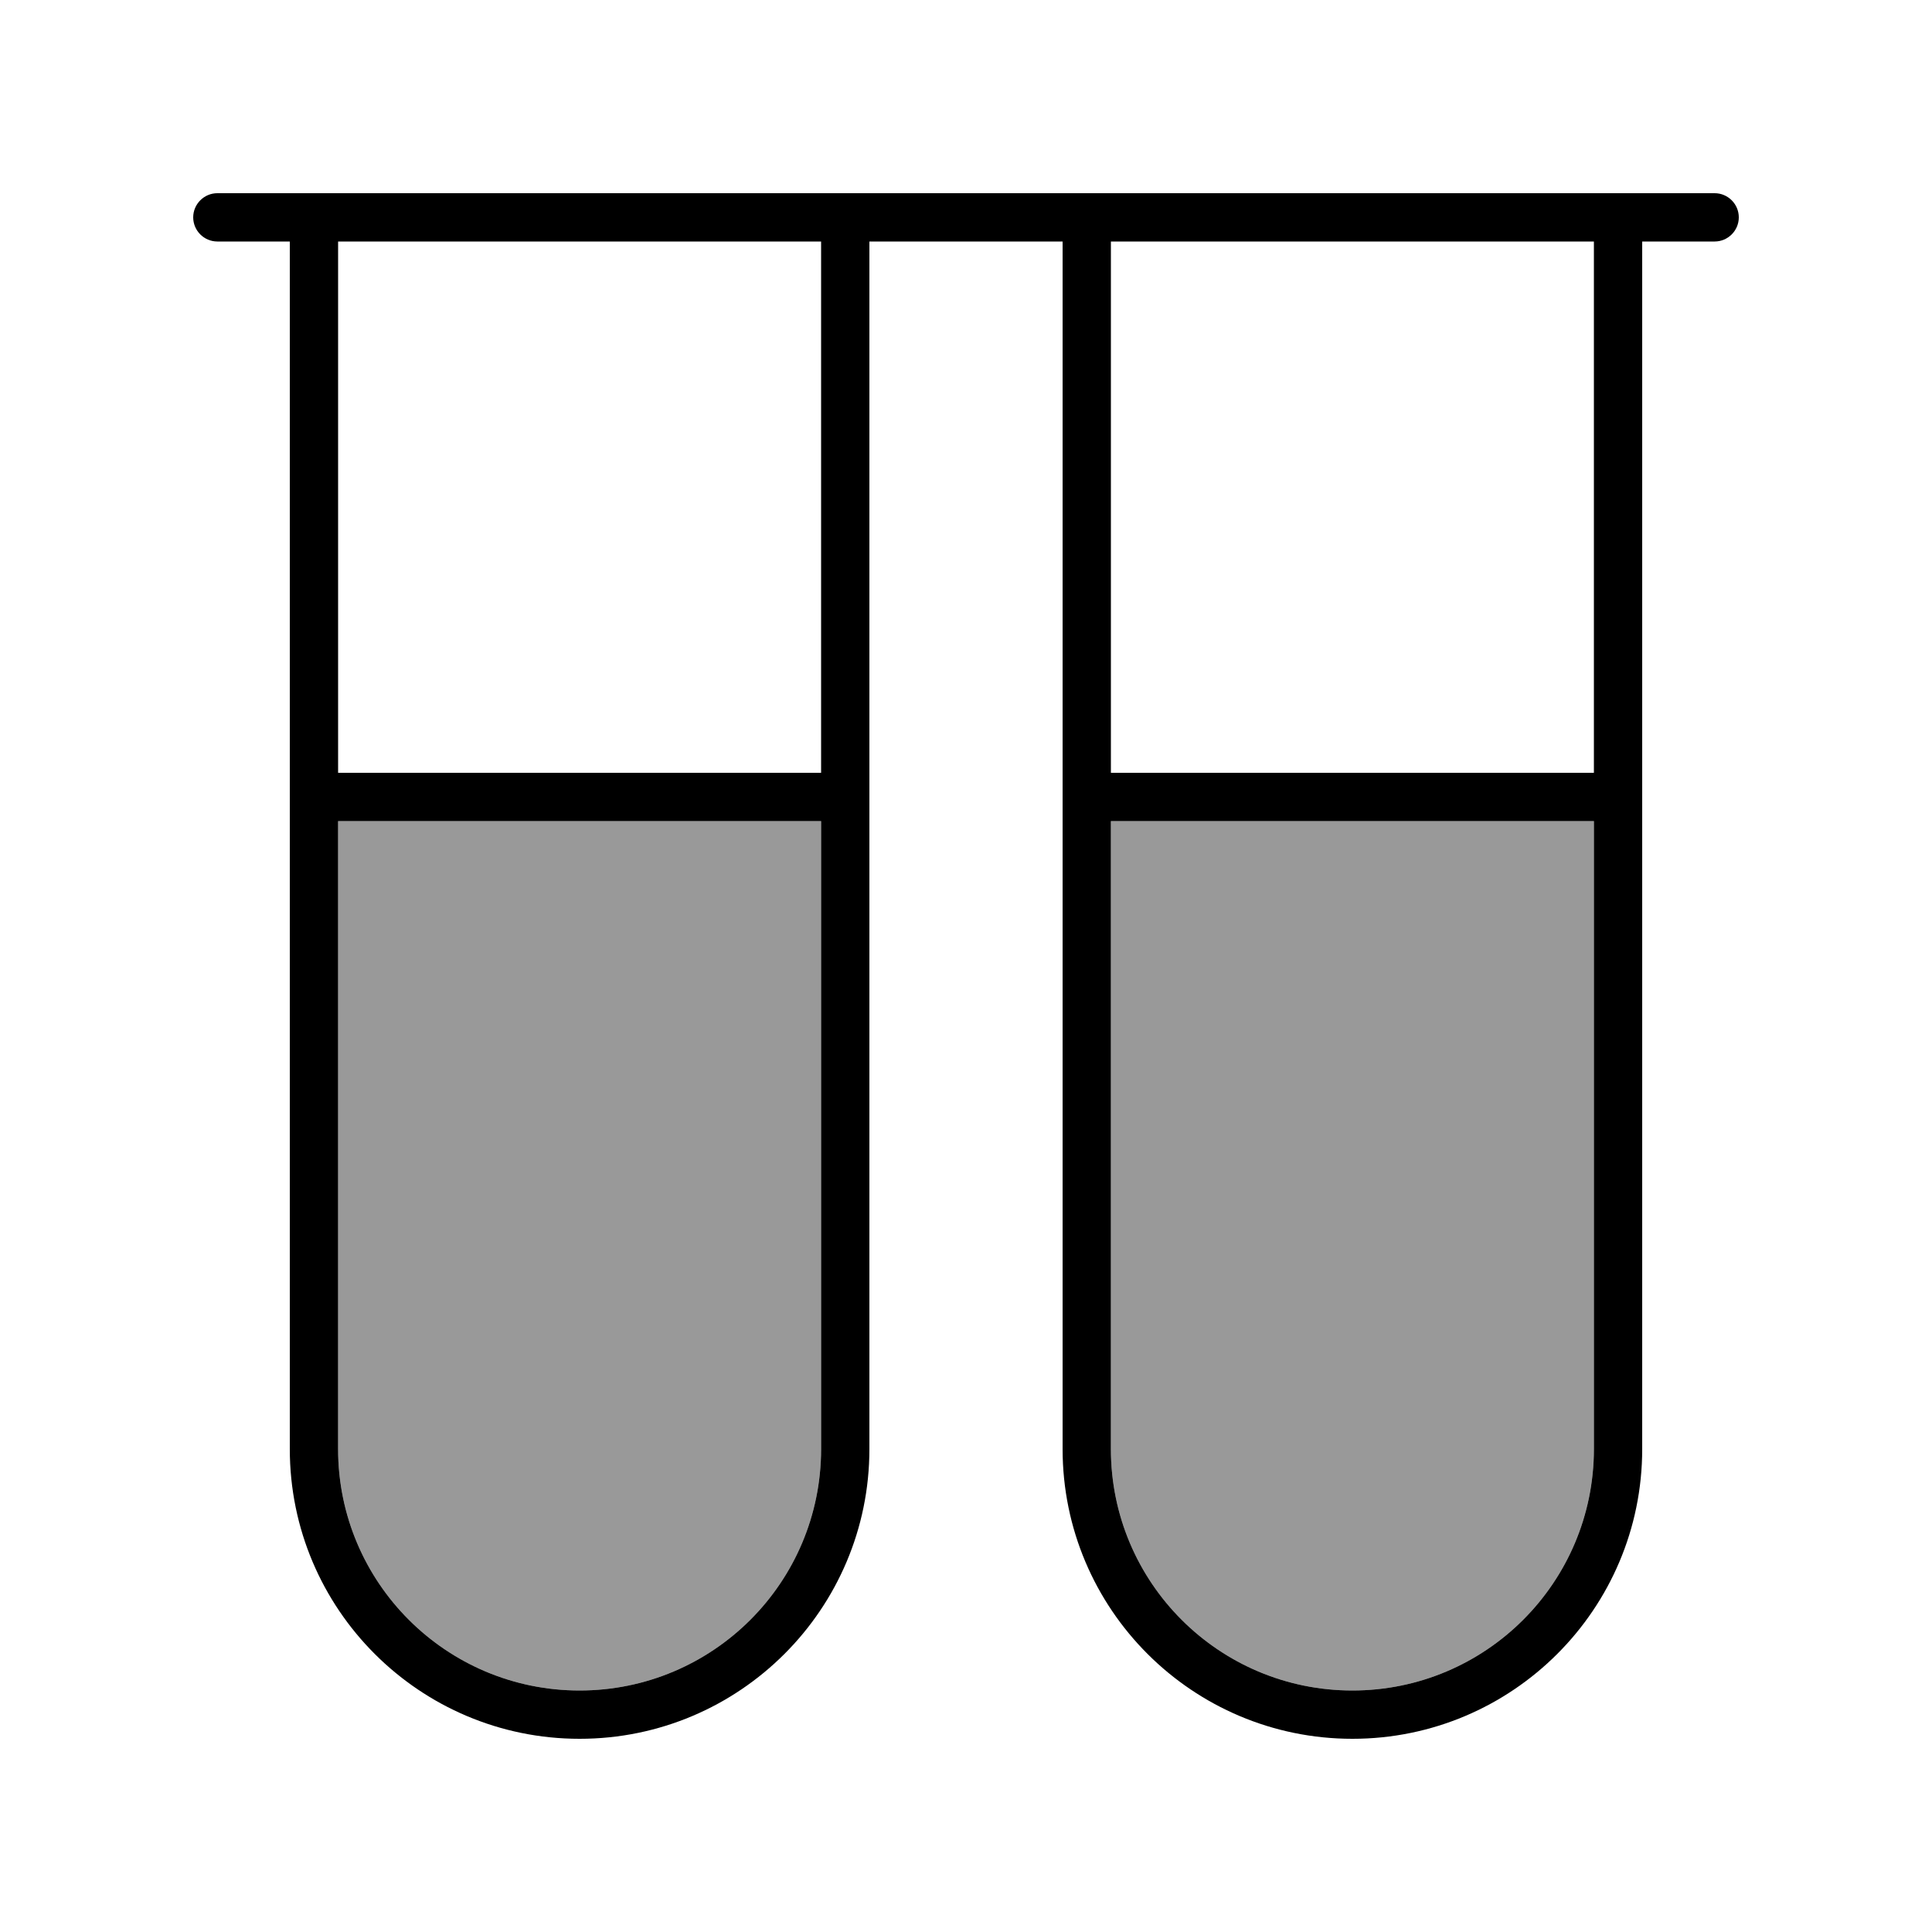 <svg xmlns="http://www.w3.org/2000/svg" viewBox="0 0 640 640"><!--! Font Awesome Pro 7.1.0 by @fontawesome - https://fontawesome.com License - https://fontawesome.com/license (Commercial License) Copyright 2025 Fonticons, Inc. --><path opacity=".4" fill="currentColor" d="M112 272L112 480C112 524.2 147.8 560 192 560C236.2 560 272 524.2 272 480L272 272L112 272zM368 272L368 480C368 524.2 403.8 560 448 560C492.2 560 528 524.2 528 480L528 272L368 272z"/><path fill="currentColor" d="M72 64C67.6 64 64 67.6 64 72C64 76.4 67.6 80 72 80L96 80L96 480C96 533 139 576 192 576C245 576 288 533 288 480L288 80L352 80L352 480C352 533 395 576 448 576C501 576 544 533 544 480L544 80L568 80C572.4 80 576 76.4 576 72C576 67.6 572.4 64 568 64L72 64zM368 80L528 80L528 256L368 256L368 80zM272 80L272 256L112 256L112 80L272 80zM112 480L112 272L272 272L272 480C272 524.2 236.2 560 192 560C147.8 560 112 524.2 112 480zM368 480L368 272L528 272L528 480C528 524.2 492.2 560 448 560C403.8 560 368 524.2 368 480z"/></svg>